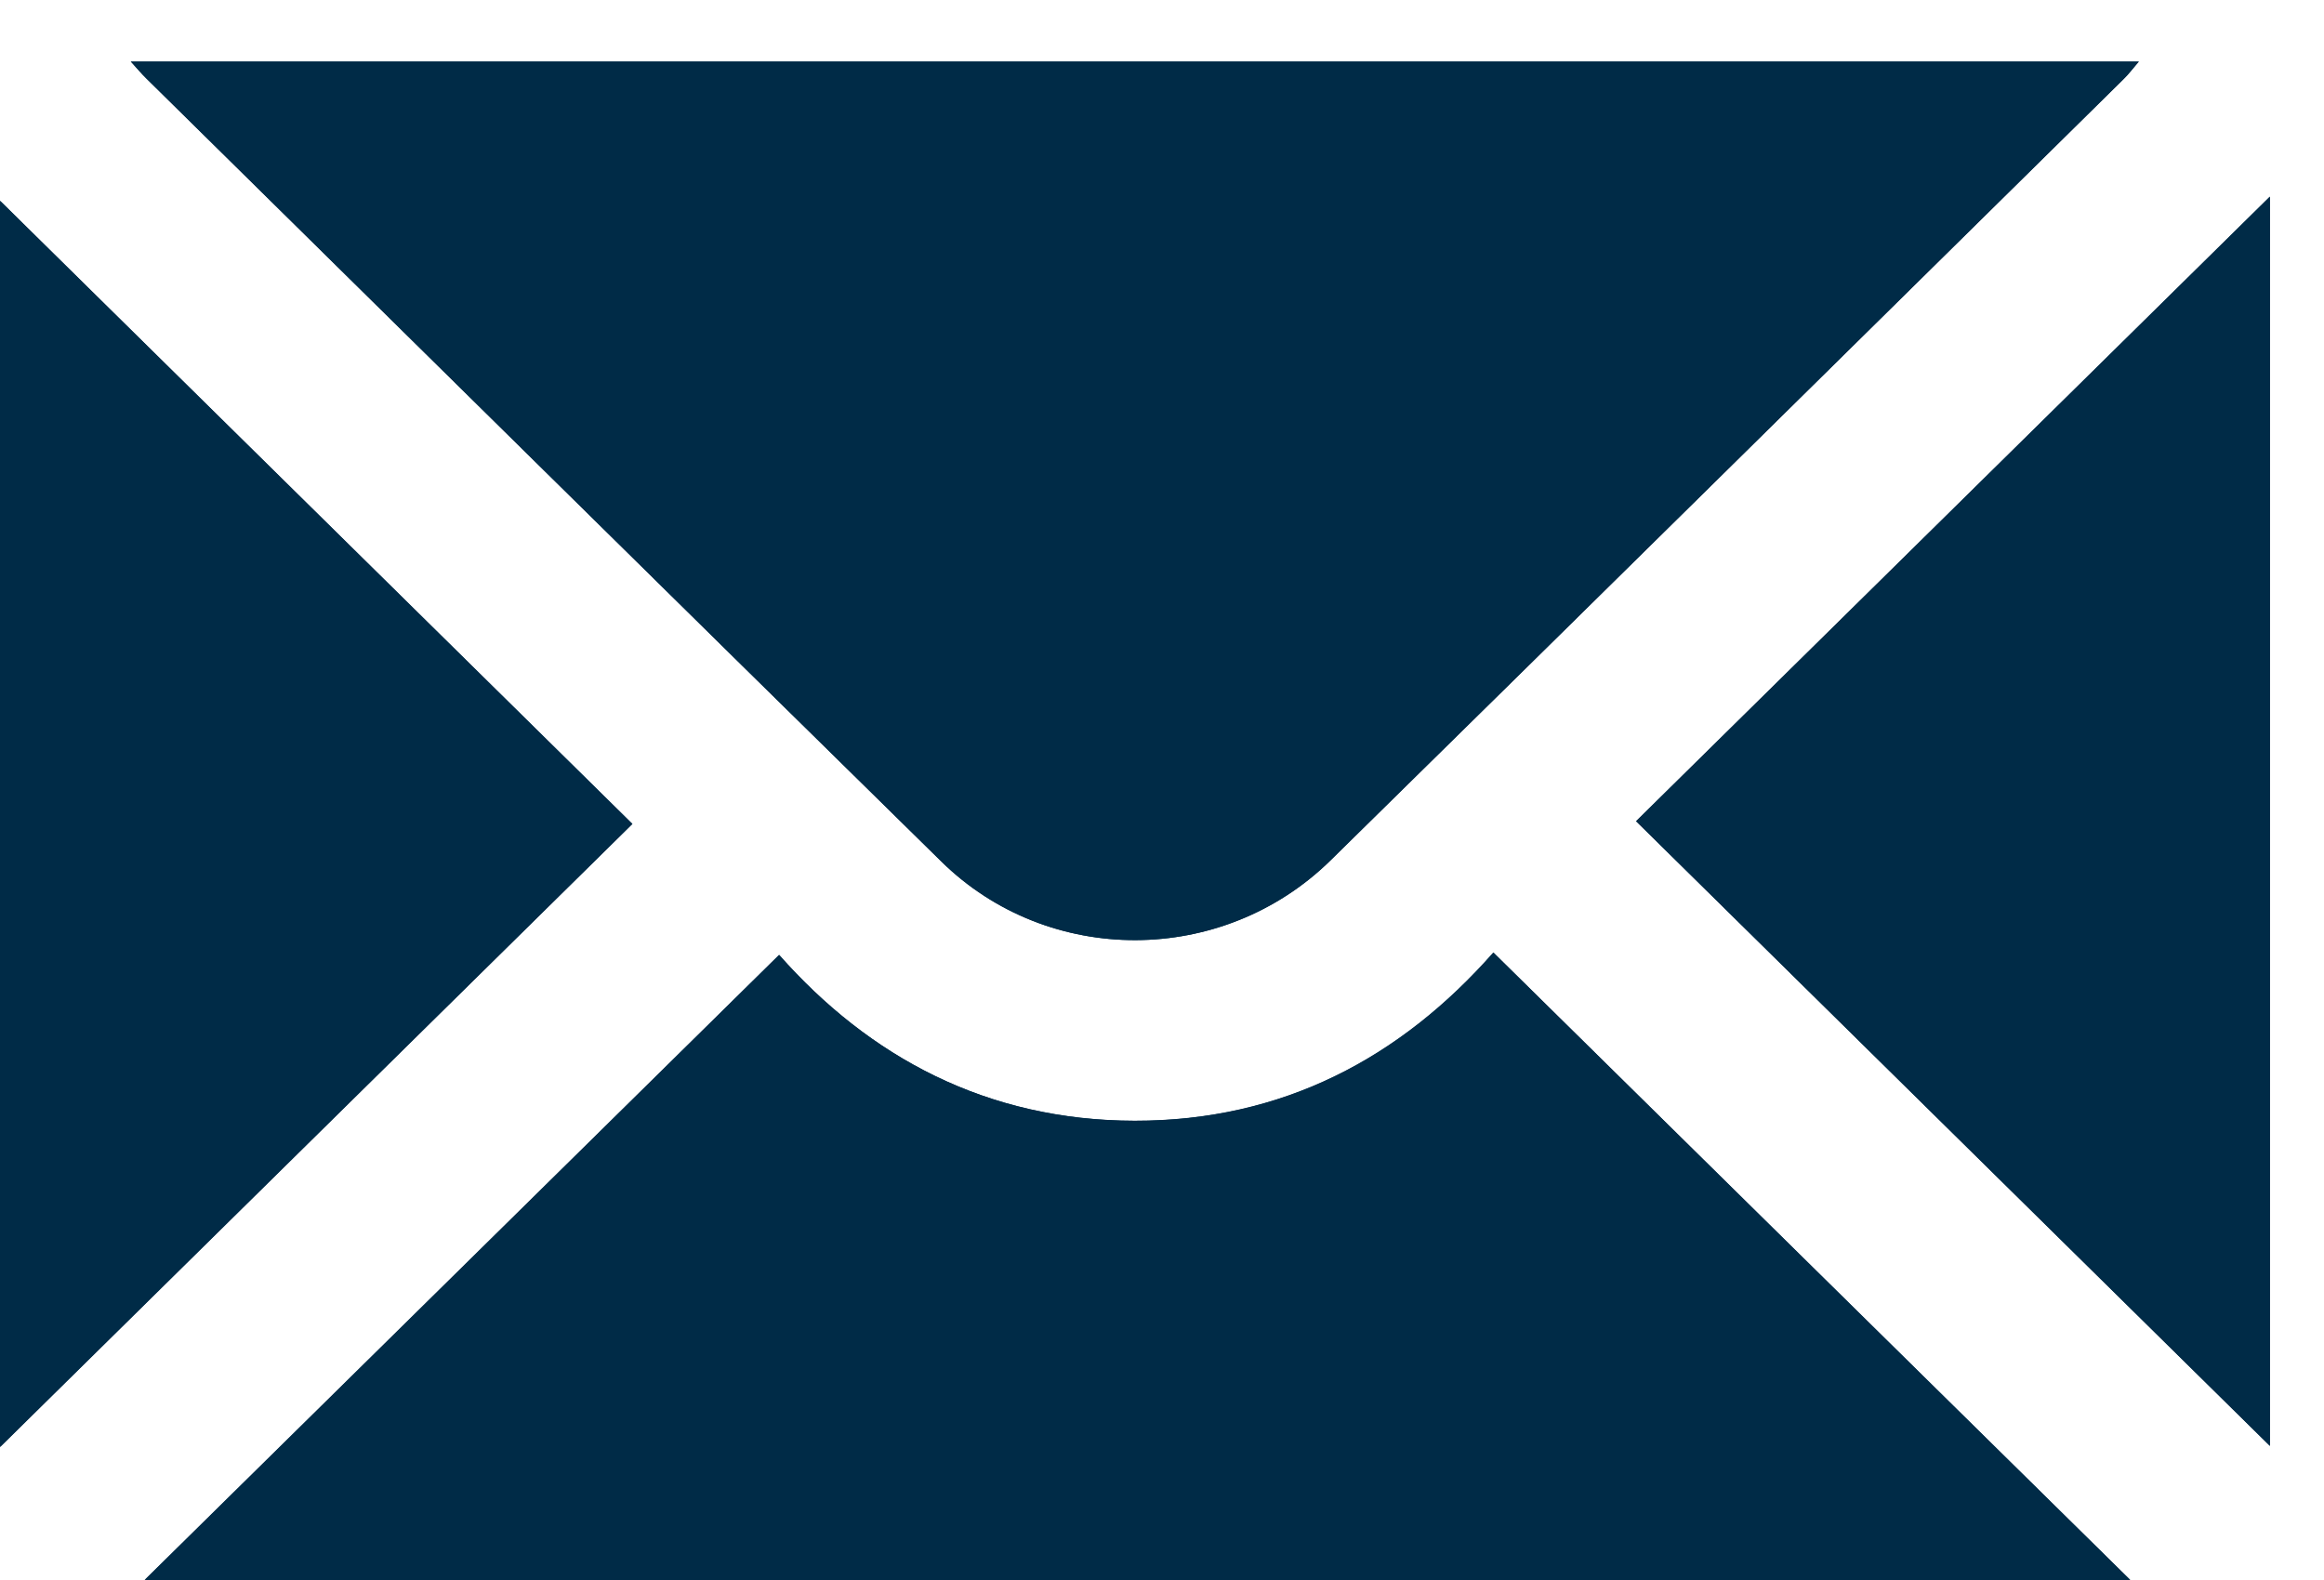 <svg width="25" height="17" viewBox="0 0 25 17" fill="none" xmlns="http://www.w3.org/2000/svg">
<g id="Group">
<path id="Vector" d="M1.408 0.662C1.48 0.741 1.524 0.794 1.573 0.842C4.424 3.651 7.271 6.464 10.127 9.269C11.28 10.403 13.154 10.396 14.314 9.257C17.163 6.458 20.003 3.651 22.848 0.848C22.901 0.796 22.946 0.735 23.009 0.662H1.41H1.408ZM8.383 10.275C6.084 12.542 3.796 14.796 1.558 17H22.916C20.649 14.767 18.365 12.513 16.066 10.25C15.065 11.386 13.797 12.062 12.207 12.06C10.618 12.058 9.352 11.373 8.383 10.275ZM0.002 15.569C2.293 13.312 4.579 11.058 6.804 8.865C4.545 6.638 2.261 4.388 0.002 2.161V15.569ZM24.419 2.117C22.137 4.367 19.851 6.619 17.601 8.837C19.862 11.064 22.146 13.316 24.419 15.558V2.117Z" fill="#002B47"/>
<path id="Vector_2" d="M1.408 0.662H23.007C22.944 0.735 22.899 0.796 22.846 0.848C20.003 3.651 17.161 6.458 14.312 9.257C13.152 10.396 11.278 10.403 10.125 9.269C7.269 6.464 4.422 3.651 1.571 0.842C1.522 0.794 1.478 0.741 1.406 0.662H1.408Z" fill="#002B47"/>
<path id="Vector_3" d="M8.38 10.274C9.349 11.371 10.613 12.056 12.205 12.058C13.797 12.06 15.063 11.384 16.064 10.248C18.36 12.513 20.646 14.765 22.914 16.998H1.556C3.793 14.794 6.079 12.54 8.38 10.274Z" fill="#002B47"/>
<path id="Vector_4" d="M0 15.566V2.161C2.259 4.388 4.543 6.638 6.801 8.865C4.574 11.058 2.29 13.312 0 15.568V15.566Z" fill="#002B47"/>
<path id="Vector_5" d="M24.417 2.117V15.556C22.143 13.316 19.859 11.064 17.599 8.835C19.849 6.617 22.135 4.365 24.417 2.115V2.117Z" fill="#002B47"/>
</g>
</svg>
